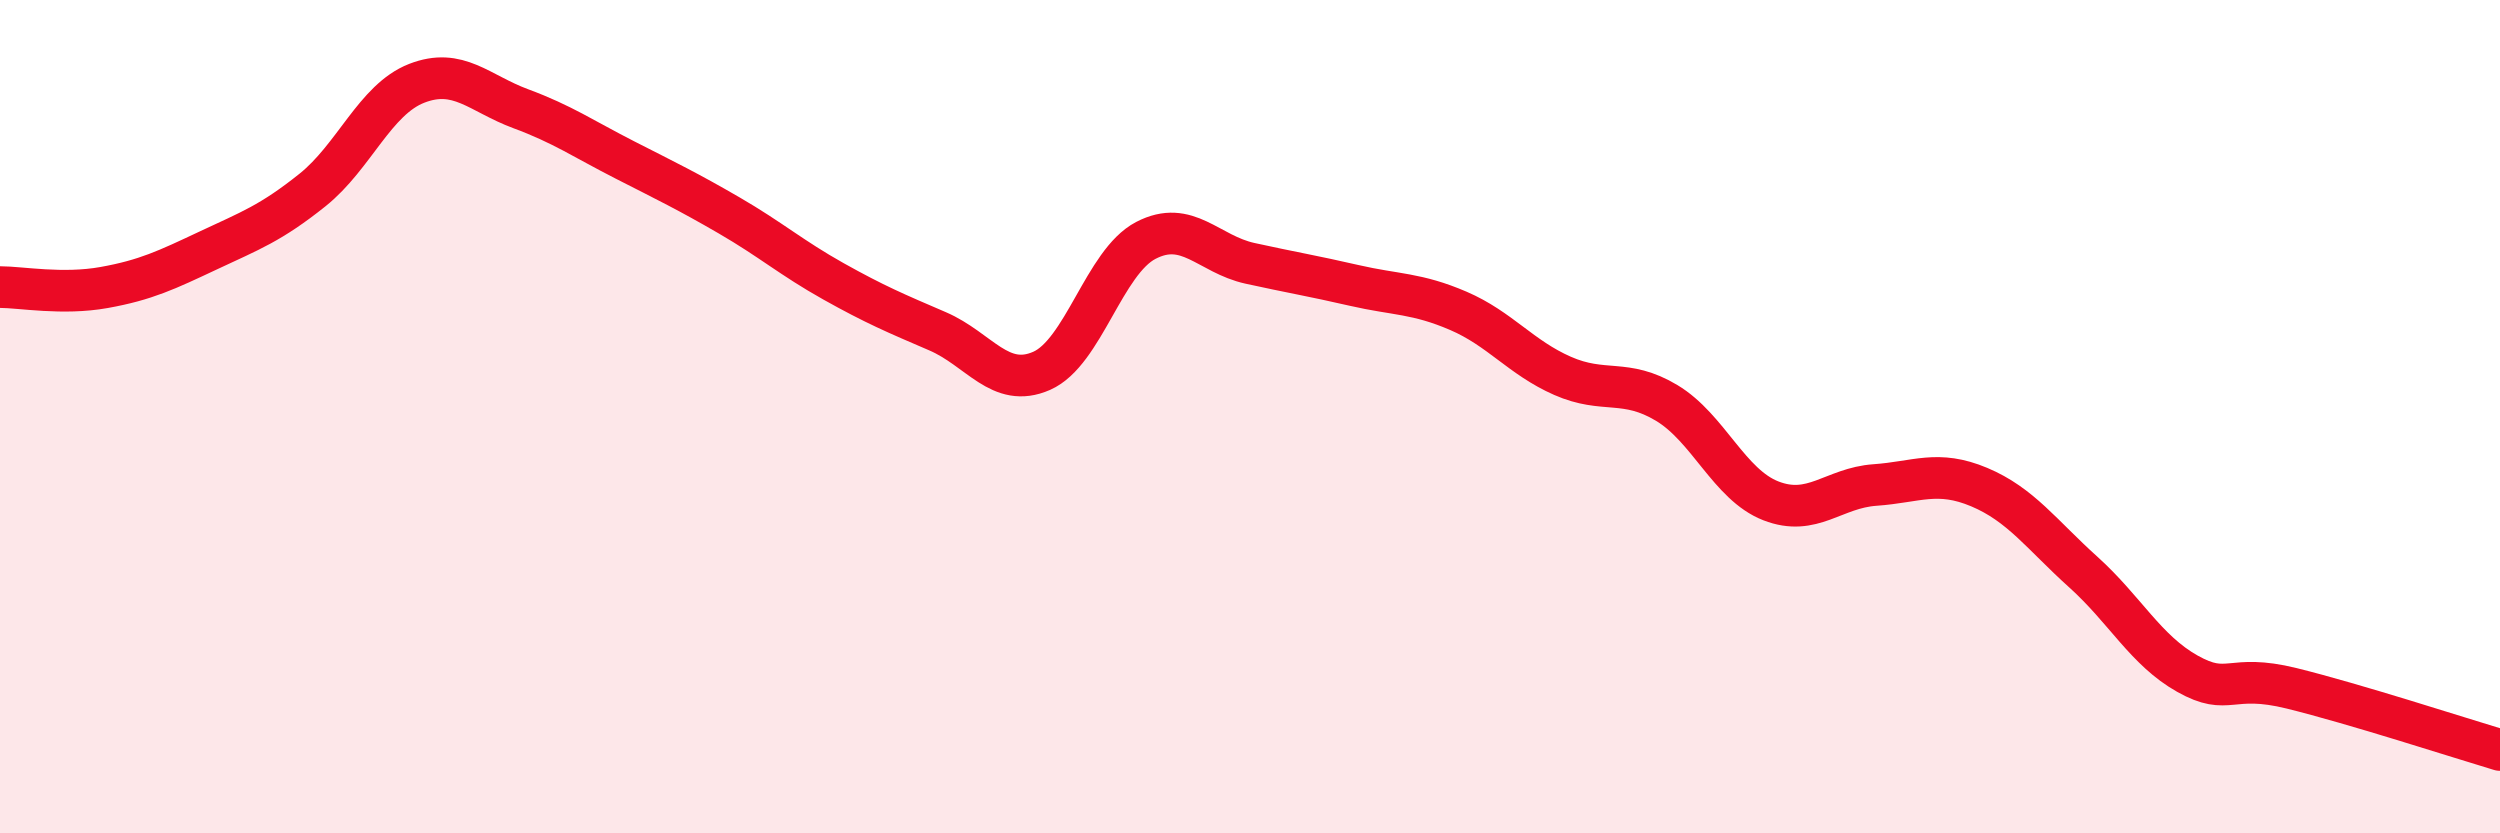 
    <svg width="60" height="20" viewBox="0 0 60 20" xmlns="http://www.w3.org/2000/svg">
      <path
        d="M 0,6.89 C 0.5,6.89 1.5,7.08 2.5,6.9 C 3.5,6.72 4,6.48 5,6.01 C 6,5.54 6.5,5.36 7.5,4.56 C 8.5,3.76 9,2.39 10,2 C 11,1.61 11.5,2.24 12.5,2.61 C 13.5,2.98 14,3.33 15,3.84 C 16,4.35 16.5,4.59 17.5,5.17 C 18.5,5.75 19,6.19 20,6.75 C 21,7.31 21.5,7.52 22.5,7.95 C 23.5,8.38 24,9.34 25,8.9 C 26,8.46 26.5,6.29 27.5,5.77 C 28.5,5.25 29,6.1 30,6.32 C 31,6.54 31.5,6.62 32.5,6.85 C 33.5,7.08 34,7.03 35,7.46 C 36,7.89 36.5,8.58 37.5,9.02 C 38.5,9.46 39,9.07 40,9.67 C 41,10.27 41.5,11.63 42.5,12.02 C 43.5,12.41 44,11.71 45,11.64 C 46,11.57 46.5,11.27 47.5,11.69 C 48.5,12.11 49,12.83 50,13.73 C 51,14.63 51.5,15.61 52.5,16.17 C 53.5,16.73 53.5,16.15 55,16.52 C 56.5,16.89 59,17.7 60,18L60 20L0 20Z"
        fill="#EB0A25"
        opacity="0.1"
        stroke-linecap="round"
        stroke-linejoin="round"
      />
      <path
        d="M 0,6.89 C 0.5,6.89 1.5,7.08 2.5,6.9 C 3.5,6.72 4,6.48 5,6.01 C 6,5.54 6.5,5.36 7.5,4.56 C 8.5,3.76 9,2.39 10,2 C 11,1.61 11.5,2.24 12.5,2.61 C 13.5,2.98 14,3.33 15,3.84 C 16,4.35 16.5,4.59 17.5,5.17 C 18.5,5.75 19,6.19 20,6.75 C 21,7.31 21.5,7.52 22.5,7.95 C 23.5,8.38 24,9.34 25,8.9 C 26,8.46 26.5,6.29 27.5,5.77 C 28.5,5.25 29,6.1 30,6.32 C 31,6.54 31.5,6.62 32.5,6.85 C 33.5,7.08 34,7.03 35,7.46 C 36,7.89 36.5,8.58 37.5,9.02 C 38.5,9.46 39,9.07 40,9.67 C 41,10.27 41.5,11.63 42.5,12.02 C 43.5,12.41 44,11.71 45,11.64 C 46,11.57 46.5,11.27 47.5,11.69 C 48.5,12.11 49,12.83 50,13.73 C 51,14.63 51.5,15.61 52.5,16.17 C 53.5,16.73 53.5,16.15 55,16.52 C 56.5,16.89 59,17.7 60,18"
        stroke="#EB0A25"
        stroke-width="1"
        fill="none"
        stroke-linecap="round"
        stroke-linejoin="round"
      />
    </svg>
  